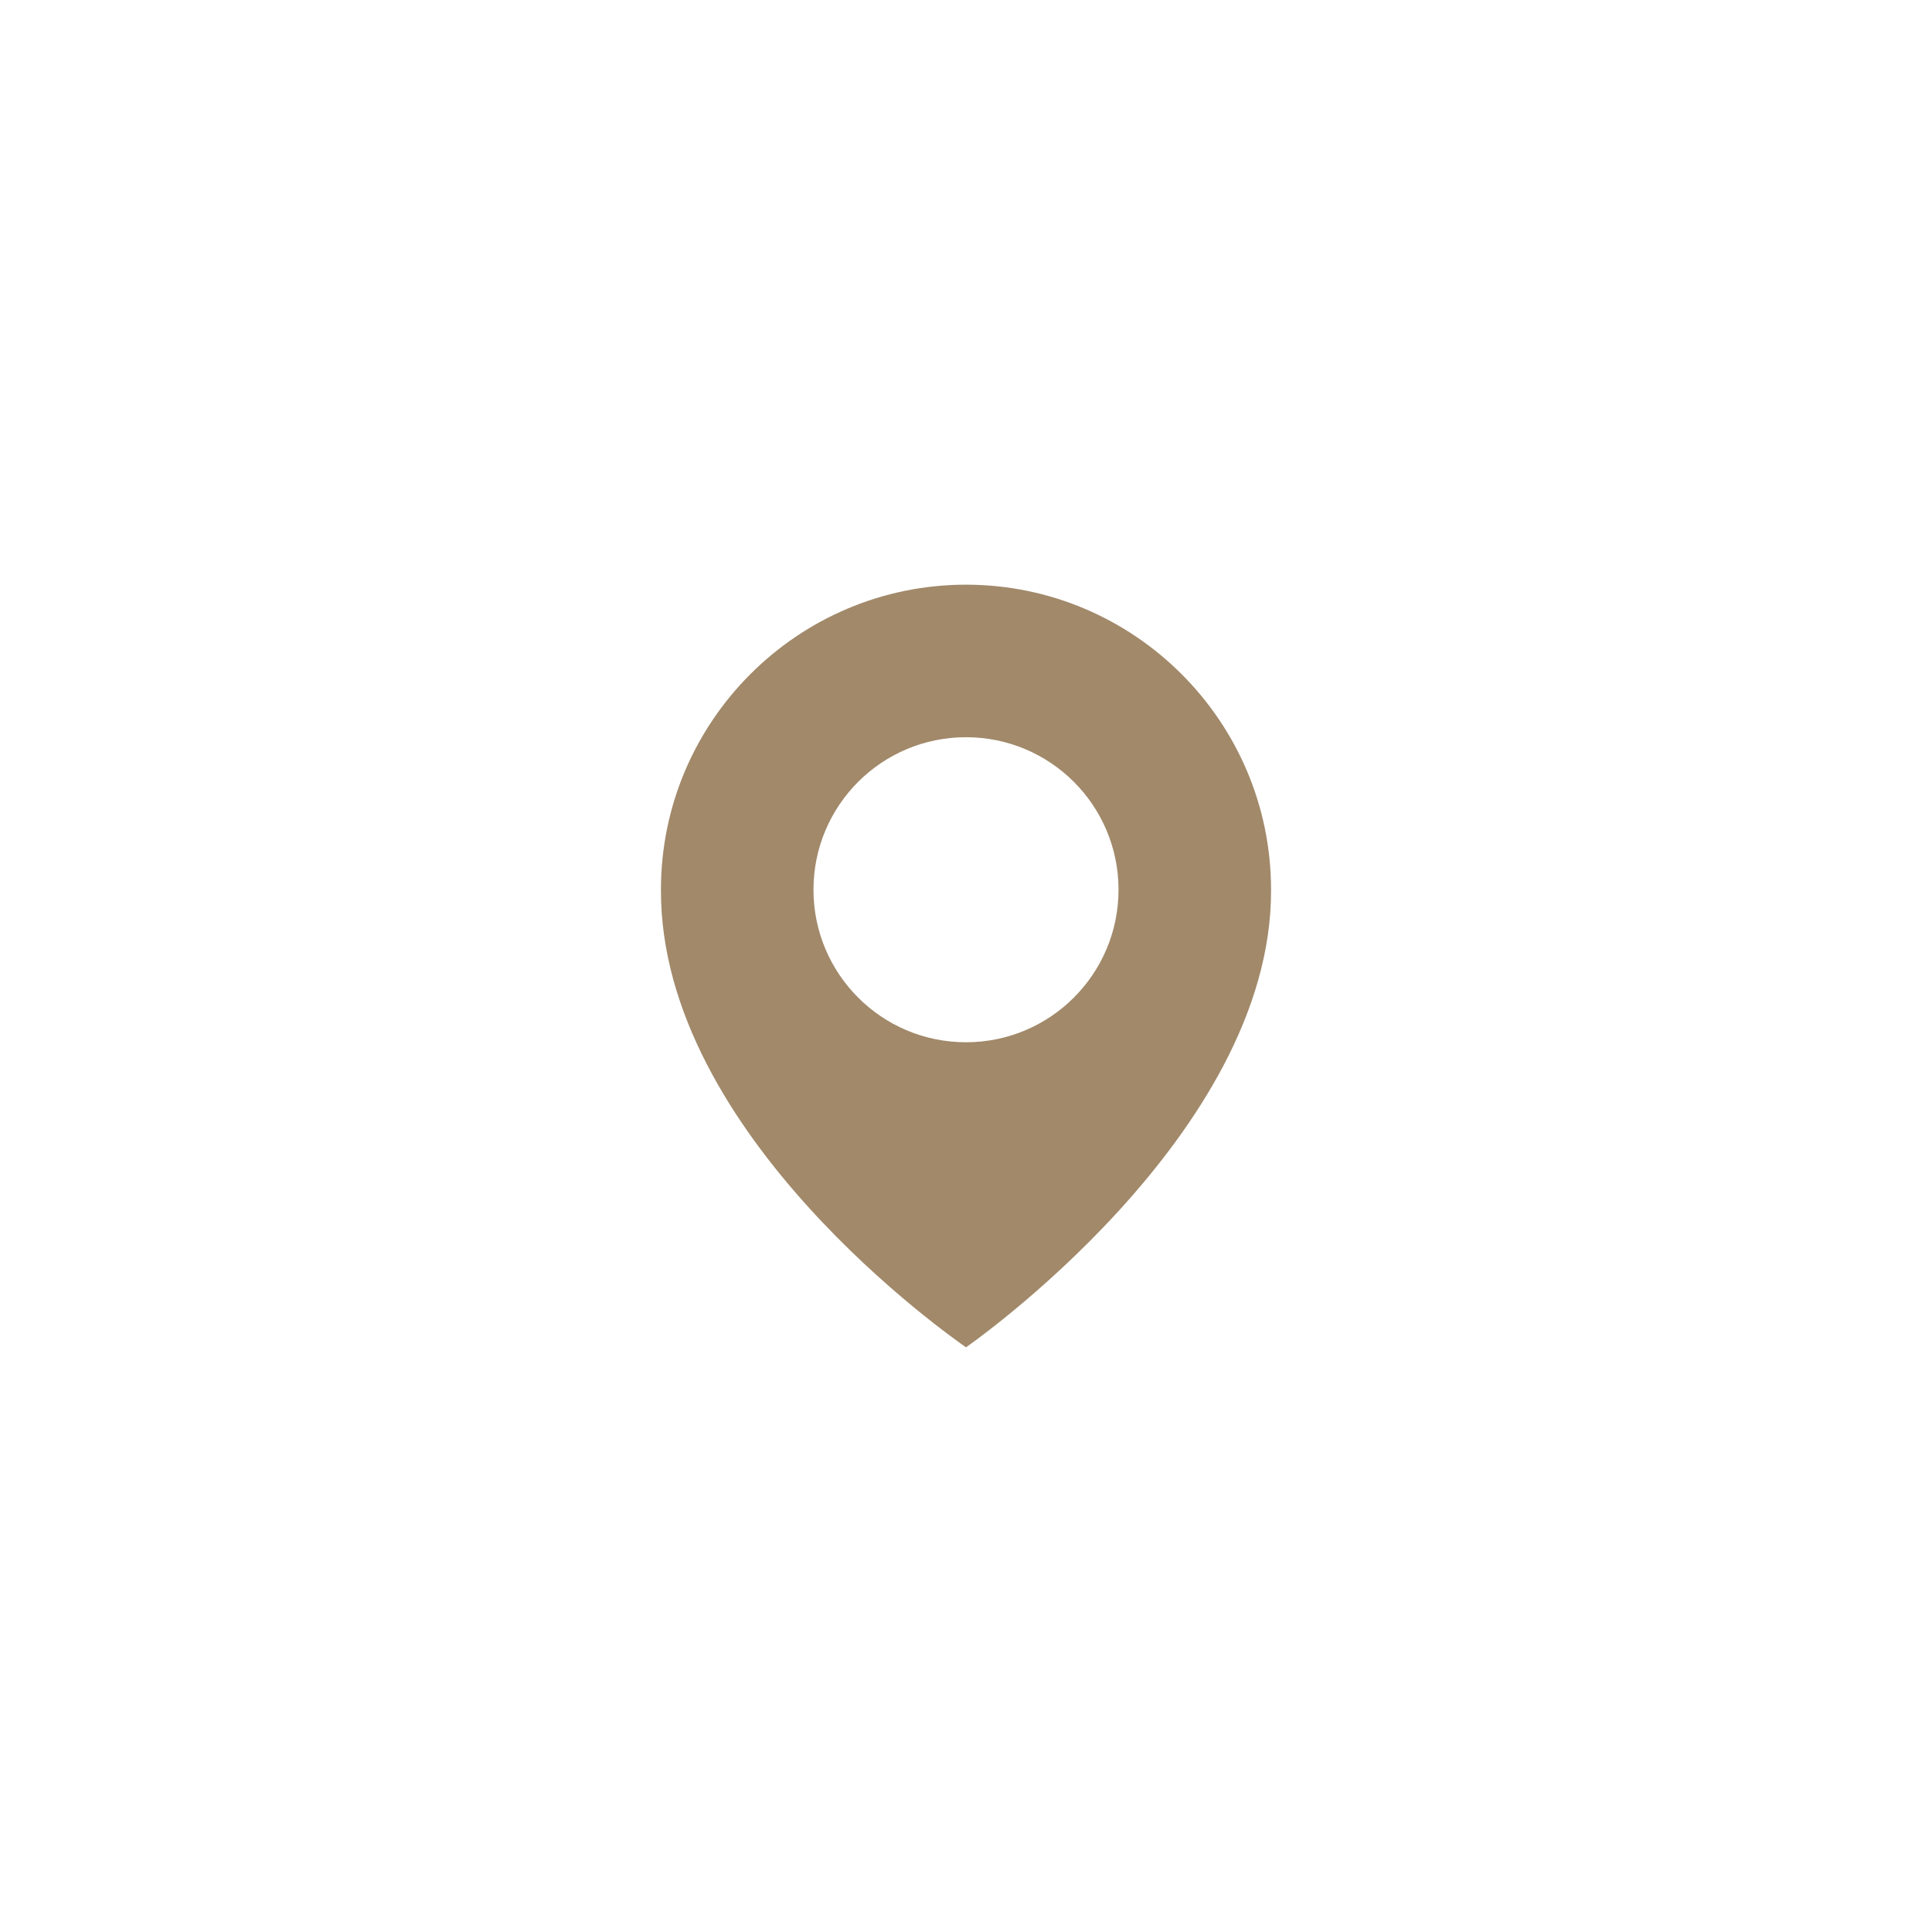 <?xml version="1.0" encoding="UTF-8"?> <svg xmlns="http://www.w3.org/2000/svg" width="38" height="38" viewBox="0 0 38 38" fill="none"><rect width="38" height="38" fill="white"></rect><path d="M19 11.5C15.692 11.5 13 14.192 13 17.496C12.978 22.33 18.772 26.338 19 26.5C19 26.5 25.022 22.33 25 17.5C25 14.192 22.308 11.5 19 11.5ZM19 20.5C17.343 20.5 16 19.157 16 17.5C16 15.842 17.343 14.5 19 14.5C20.657 14.5 22 15.842 22 17.5C22 19.157 20.657 20.5 19 20.5Z" fill="#A1896A"></path></svg> 